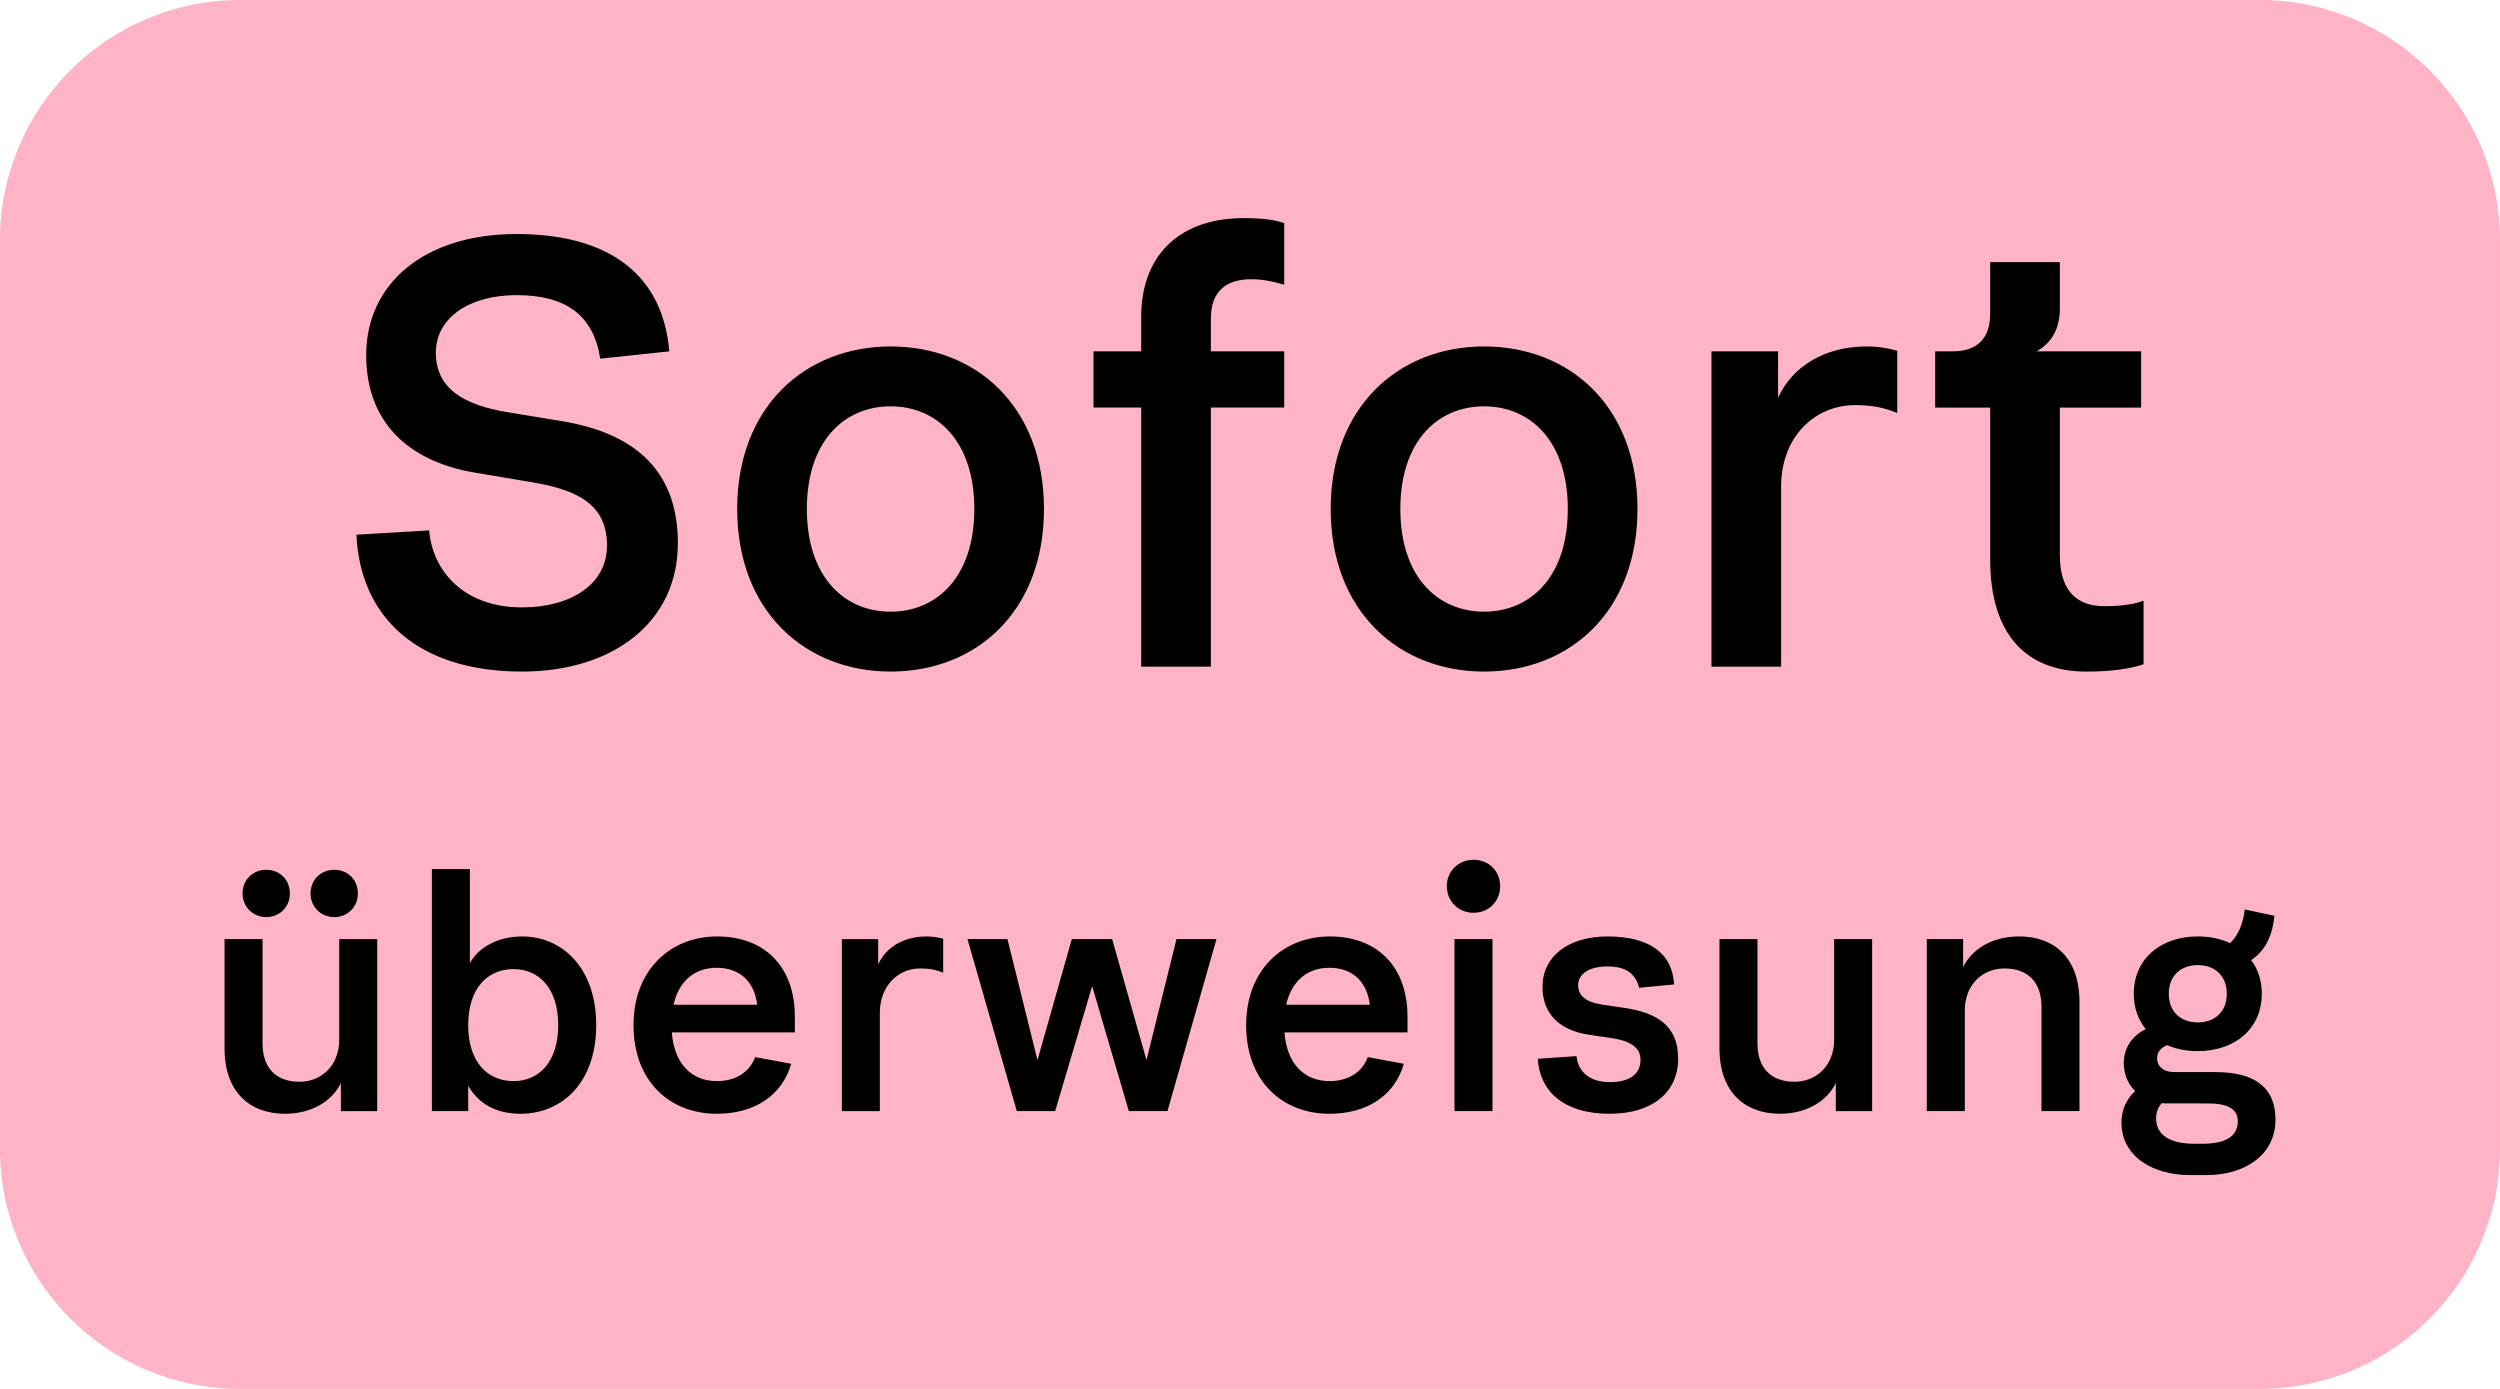 <?xml version="1.0" encoding="UTF-8"?>
<!DOCTYPE svg PUBLIC "-//W3C//DTD SVG 1.1//EN" "http://www.w3.org/Graphics/SVG/1.1/DTD/svg11.dtd">
<!-- Creator: CorelDRAW 2018 (64-Bit) -->
<svg xmlns="http://www.w3.org/2000/svg" xml:space="preserve" width="38.1mm" height="21.167mm" version="1.1" style="shape-rendering:geometricPrecision; text-rendering:geometricPrecision; image-rendering:optimizeQuality; fill-rule:evenodd; clip-rule:evenodd"
viewBox="0 0 1344.84 747.13"
 xmlns:xlink="http://www.w3.org/1999/xlink">
 <defs>
  <style type="text/css">
   <![CDATA[
    .fil1 {fill:black}
    .fil0 {fill:#FFB3C7}
   ]]>
  </style>
 </defs>
 <g id="Слой_x0020_1">
  <g id="_2195165087600">
   <g id="Klarna-Sofort-Color">
    <g id="klarna-de-pay-su">
     <path class="fil0" d="M129.13 0l1086.57 0c71.3,0 129.13,57.83 129.13,129.14l0 488.86c-0,71.3 -57.83,129.13 -129.14,129.13l-1086.57 0c-71.3,-0 -129.13,-57.83 -129.13,-129.14l-0.01 -488.86c0.01,-71.3 57.83,-129.13 129.14,-129.13z"/>
     <path id="Sofort" class="fil1" d="M280.82 361.25c48.65,0 83.83,-26.3 83.83,-69.03 0,-40.44 -24.66,-59.5 -62.79,-65.75l-27.95 -4.6c-24.98,-3.94 -39.45,-13.15 -39.45,-32.22 0,-18.74 18.08,-30.9 43.39,-30.9 26.63,0 41.42,10.85 45.04,34.19l37.15 -3.94c-3.29,-39.45 -30.24,-63.12 -82.18,-63.12 -49.97,0 -80.87,26.96 -80.87,65.09 0,39.12 26.3,58.18 59.5,63.44l29.26 4.93c26.3,4.27 40.77,12.82 40.77,34.19 0,20.71 -19.4,33.2 -45.7,33.2 -30.57,0 -47.99,-18.74 -49.97,-41.42l-39.12 2.3c1.97,44.05 32.54,73.64 89.09,73.64zm198.26 0c46.02,0 82.51,-32.22 82.51,-87.45 0,-55.23 -36.49,-87.44 -82.51,-87.44 -45.7,0 -82.52,32.22 -82.52,87.44 0,55.23 36.82,87.45 82.52,87.45zm0 -32.22c-24.66,0 -45.04,-18.41 -45.04,-55.23 0,-36.82 20.38,-55.23 45.04,-55.23 24.66,0 45.04,18.41 45.04,55.23 0,36.82 -20.38,55.23 -45.04,55.23zm134.81 29.59l37.48 0 0 -139.39 39.45 0 0 -30.24 -39.45 0 0 -17.75c0,-14.46 8.22,-21.04 21.7,-21.04 6.58,0 12.16,1.32 17.75,2.96l0 -33.2c-5.26,-1.64 -10.85,-2.63 -22.03,-2.63 -32.22,0 -54.9,18.08 -54.9,53.25l0 18.41 -25.64 0 0 30.24 25.64 0 0 139.39zm184.45 2.63c46.02,0 82.52,-32.22 82.52,-87.45 0,-55.23 -36.49,-87.44 -82.52,-87.44 -45.69,0 -82.51,32.22 -82.51,87.44 0,55.23 36.82,87.45 82.51,87.45zm0 -32.22c-24.66,0 -45.04,-18.41 -45.04,-55.23 0,-36.82 20.38,-55.23 45.04,-55.23 24.66,0 45.04,18.41 45.04,55.23 0,36.82 -20.38,55.23 -45.04,55.23zm222.26 -106.84l0 -33.53c-4.93,-1.32 -9.53,-2.3 -16.44,-2.3 -22.68,0 -40.11,10.85 -47.67,27.61l0 -24.98 -35.83 0 0 169.63 37.48 0 0 -96.98c0,-26.62 18.08,-43.72 39.78,-43.72 8.87,0 15.78,1.31 22.68,4.27zm101.61 139.06c-32.55,0 -51.61,-20.38 -51.61,-60.16l0 -81.85 -29.59 0 0 -30.24 9.2 0c13.48,0 20.38,-6.9 20.38,-20.38l0 -27.62 37.48 0 0 24.99c0,11.5 -4.93,18.74 -12.49,23.01l56.21 0 0 30.24 -43.72 0 0 79.23c0,18.41 8.22,27.61 24,27.61 10.19,0 16.76,-1.31 21.04,-2.96l0 34.19c-6.58,2.3 -16.77,3.95 -30.9,3.95z"/>
     <path id="überweisung" class="fil1" d="M143.2 493.34c7.35,0 12.73,-5.56 12.73,-12.73 0,-7.35 -5.38,-12.73 -12.73,-12.73 -7.17,0 -12.73,5.38 -12.73,12.73 0,7.17 5.56,12.73 12.73,12.73zm36.58 0c7.35,0 12.73,-5.56 12.73,-12.73 0,-7.35 -5.38,-12.73 -12.73,-12.73 -7.17,0 -12.73,5.38 -12.73,12.73 0,7.17 5.56,12.73 12.73,12.73zm-26.54 105.79c14.7,0 25.46,-6.99 30.13,-16.49l0 15.06 19.54 0 0 -92.53 -20.44 0 0 54.15c0,14.16 -9.86,22.59 -21.34,22.59 -12.73,0 -19.9,-7.53 -19.9,-20.62l0 -56.13 -20.44 0 0 58.82c0,23.85 13.99,35.14 32.46,35.14zm126.77 0c22.06,0 40.71,-16.49 40.71,-47.69 0,-31.2 -18.65,-47.7 -39.81,-47.7 -12.73,0 -23.31,5.56 -28.15,14.34l0 -50.57 -20.44 0 0 130.18 19.54 0 0 -13.63c5.74,10.04 15.42,15.06 28.15,15.06zm-3.76 -17.57c-13.81,0 -24.39,-10.04 -24.39,-30.12 0,-20.08 10.58,-30.13 24.39,-30.13 13.45,0 24.03,10.04 24.03,30.13 0,20.08 -10.58,30.12 -24.03,30.12zm151.33 -34.61c0,-27.08 -16.32,-43.21 -41.78,-43.21 -24.92,0 -45.01,17.75 -45.01,47.7 0,30.12 19.37,47.69 44.83,47.69 20.26,0 35.15,-9.86 39.99,-26.9l-19.37 -3.59c-3.05,8.07 -10.4,12.91 -20.62,12.91 -13.09,0 -22.95,-8.79 -24.21,-26.18l66.17 0 0 -8.43zm-65.27 -6.46c3.05,-13.45 12.02,-19.9 23.31,-19.9 11.3,0 20.08,6.46 21.7,19.9l-45.01 0zm145.06 -17.21l0 -18.29c-2.69,-0.72 -5.2,-1.25 -8.97,-1.25 -12.37,0 -21.87,5.92 -26,15.06l0 -13.63 -19.54 0 0 92.53 20.44 0 0 -52.9c0,-14.52 9.86,-23.85 21.7,-23.85 4.84,0 8.61,0.72 12.37,2.33zm39.62 74.41l20.62 0 19.9 -67.24 19.72 67.24 20.8 0 26.36 -92.53 -21.52 0 -16.14 65.09 -18.47 -65.09 -21.7 0 -18.47 65.09 -16.14 -65.09 -21.52 0 26.54 92.53zm210.15 -50.74c0,-27.08 -16.32,-43.21 -41.78,-43.21 -24.93,0 -45.01,17.75 -45.01,47.7 0,30.12 19.36,47.69 44.83,47.69 20.26,0 35.15,-9.86 39.99,-26.9l-19.36 -3.59c-3.05,8.07 -10.4,12.91 -20.62,12.91 -13.09,0 -22.95,-8.79 -24.21,-26.18l66.17 0 0 -8.43zm-65.27 -6.46c3.05,-13.45 12.01,-19.9 23.31,-19.9 11.3,0 20.08,6.46 21.7,19.9l-45.01 0zm100.77 -49.49c8.25,0 14.34,-6.1 14.34,-14.34 0,-8.07 -6.1,-14.16 -14.34,-14.16 -8.07,0 -14.34,6.1 -14.34,14.16 0,8.25 6.28,14.34 14.34,14.34zm-10.22 106.69l20.44 0 0 -92.53 -20.44 0 0 92.53zm83.56 1.43c22.59,0 36.76,-11.3 36.76,-29.76 0,-17.21 -10.94,-24.39 -28.15,-27.08l-12.19 -1.79c-8.79,-1.26 -13.45,-4.48 -13.45,-10.58 0,-6.1 6.1,-10.04 15.78,-10.04 10.04,0 15.06,3.94 17.03,11.48l18.83 -1.79c-1.07,-17.21 -13.8,-25.82 -35.86,-25.82 -21.34,0 -34.97,10.94 -34.97,27.08 0,14.88 9.51,23.49 25.1,25.82l12.2 1.79c10.4,1.61 15.42,5.2 15.42,11.66 0,8.07 -6.28,12.01 -16.5,12.01 -10.94,0 -17.03,-5.56 -17.93,-13.98l-20.8 1.43c0.9,16.86 13.27,29.59 38.73,29.59zm91.45 0c14.7,0 25.46,-6.99 30.12,-16.49l0 15.06 19.54 0 0 -92.53 -20.44 0 0 54.15c0,14.16 -9.86,22.59 -21.34,22.59 -12.73,0 -19.9,-7.53 -19.9,-20.62l0 -56.13 -20.44 0 0 58.82c0,23.85 13.98,35.14 32.46,35.14zm79.07 -1.43l20.44 0 0 -54.15c0,-14.16 9.86,-22.59 21.34,-22.59 12.73,0 19.9,7.53 19.9,20.62l0 56.12 20.44 0 0 -58.81c0,-23.85 -13.81,-35.15 -32.46,-35.15 -14.7,0 -25.46,6.99 -30.13,16.49l0 -15.06 -19.54 0 0 92.53zm155.28 -20.98l-22.06 0c-5.92,0 -9.32,-3.05 -9.32,-7.53 0,-3.23 1.97,-5.56 5.38,-6.99 4.84,2.15 10.4,3.23 16.49,3.23 19.9,0 34.43,-12.02 34.43,-30.84 0,-6.99 -1.97,-13.27 -5.74,-18.11 6.82,-4.48 11.3,-11.84 12.55,-23.85l-15.96 -3.41c-1.08,8.43 -3.77,14.16 -7.89,18.11 -5.02,-2.33 -10.94,-3.59 -17.39,-3.59 -19.9,0 -34.43,12.01 -34.43,30.84 0,7.53 2.33,13.99 6.45,19.01 -7.35,3.59 -11.83,10.04 -11.83,18.29 0,6.1 2.33,11.3 6.1,15.06 -4.48,4.12 -7.35,9.86 -7.35,16.85 0,18.47 17.03,28.33 36.94,28.33l8.79 0c20.8,0 37.12,-10.94 37.12,-29.77 0,-17.57 -11.3,-25.64 -32.28,-25.64zm-9.51 -57.56c8.79,0 15.6,5.38 15.6,15.42 0,10.04 -6.82,15.42 -15.6,15.42 -8.79,0 -15.6,-5.38 -15.6,-15.42 0,-10.04 6.81,-15.42 15.6,-15.42zm2.33 96.11l-4.13 0c-13.09,0 -20.62,-4.66 -20.62,-13.62 0,-3.05 0.9,-5.92 3.05,-8.25l1.73 0.16 0 0 23.38 0.02c10.4,0 15.78,3.05 15.78,9.5 0,9.15 -8.07,12.19 -19.18,12.19z"/>
    </g>
   </g>
  </g>
 </g>
</svg>
